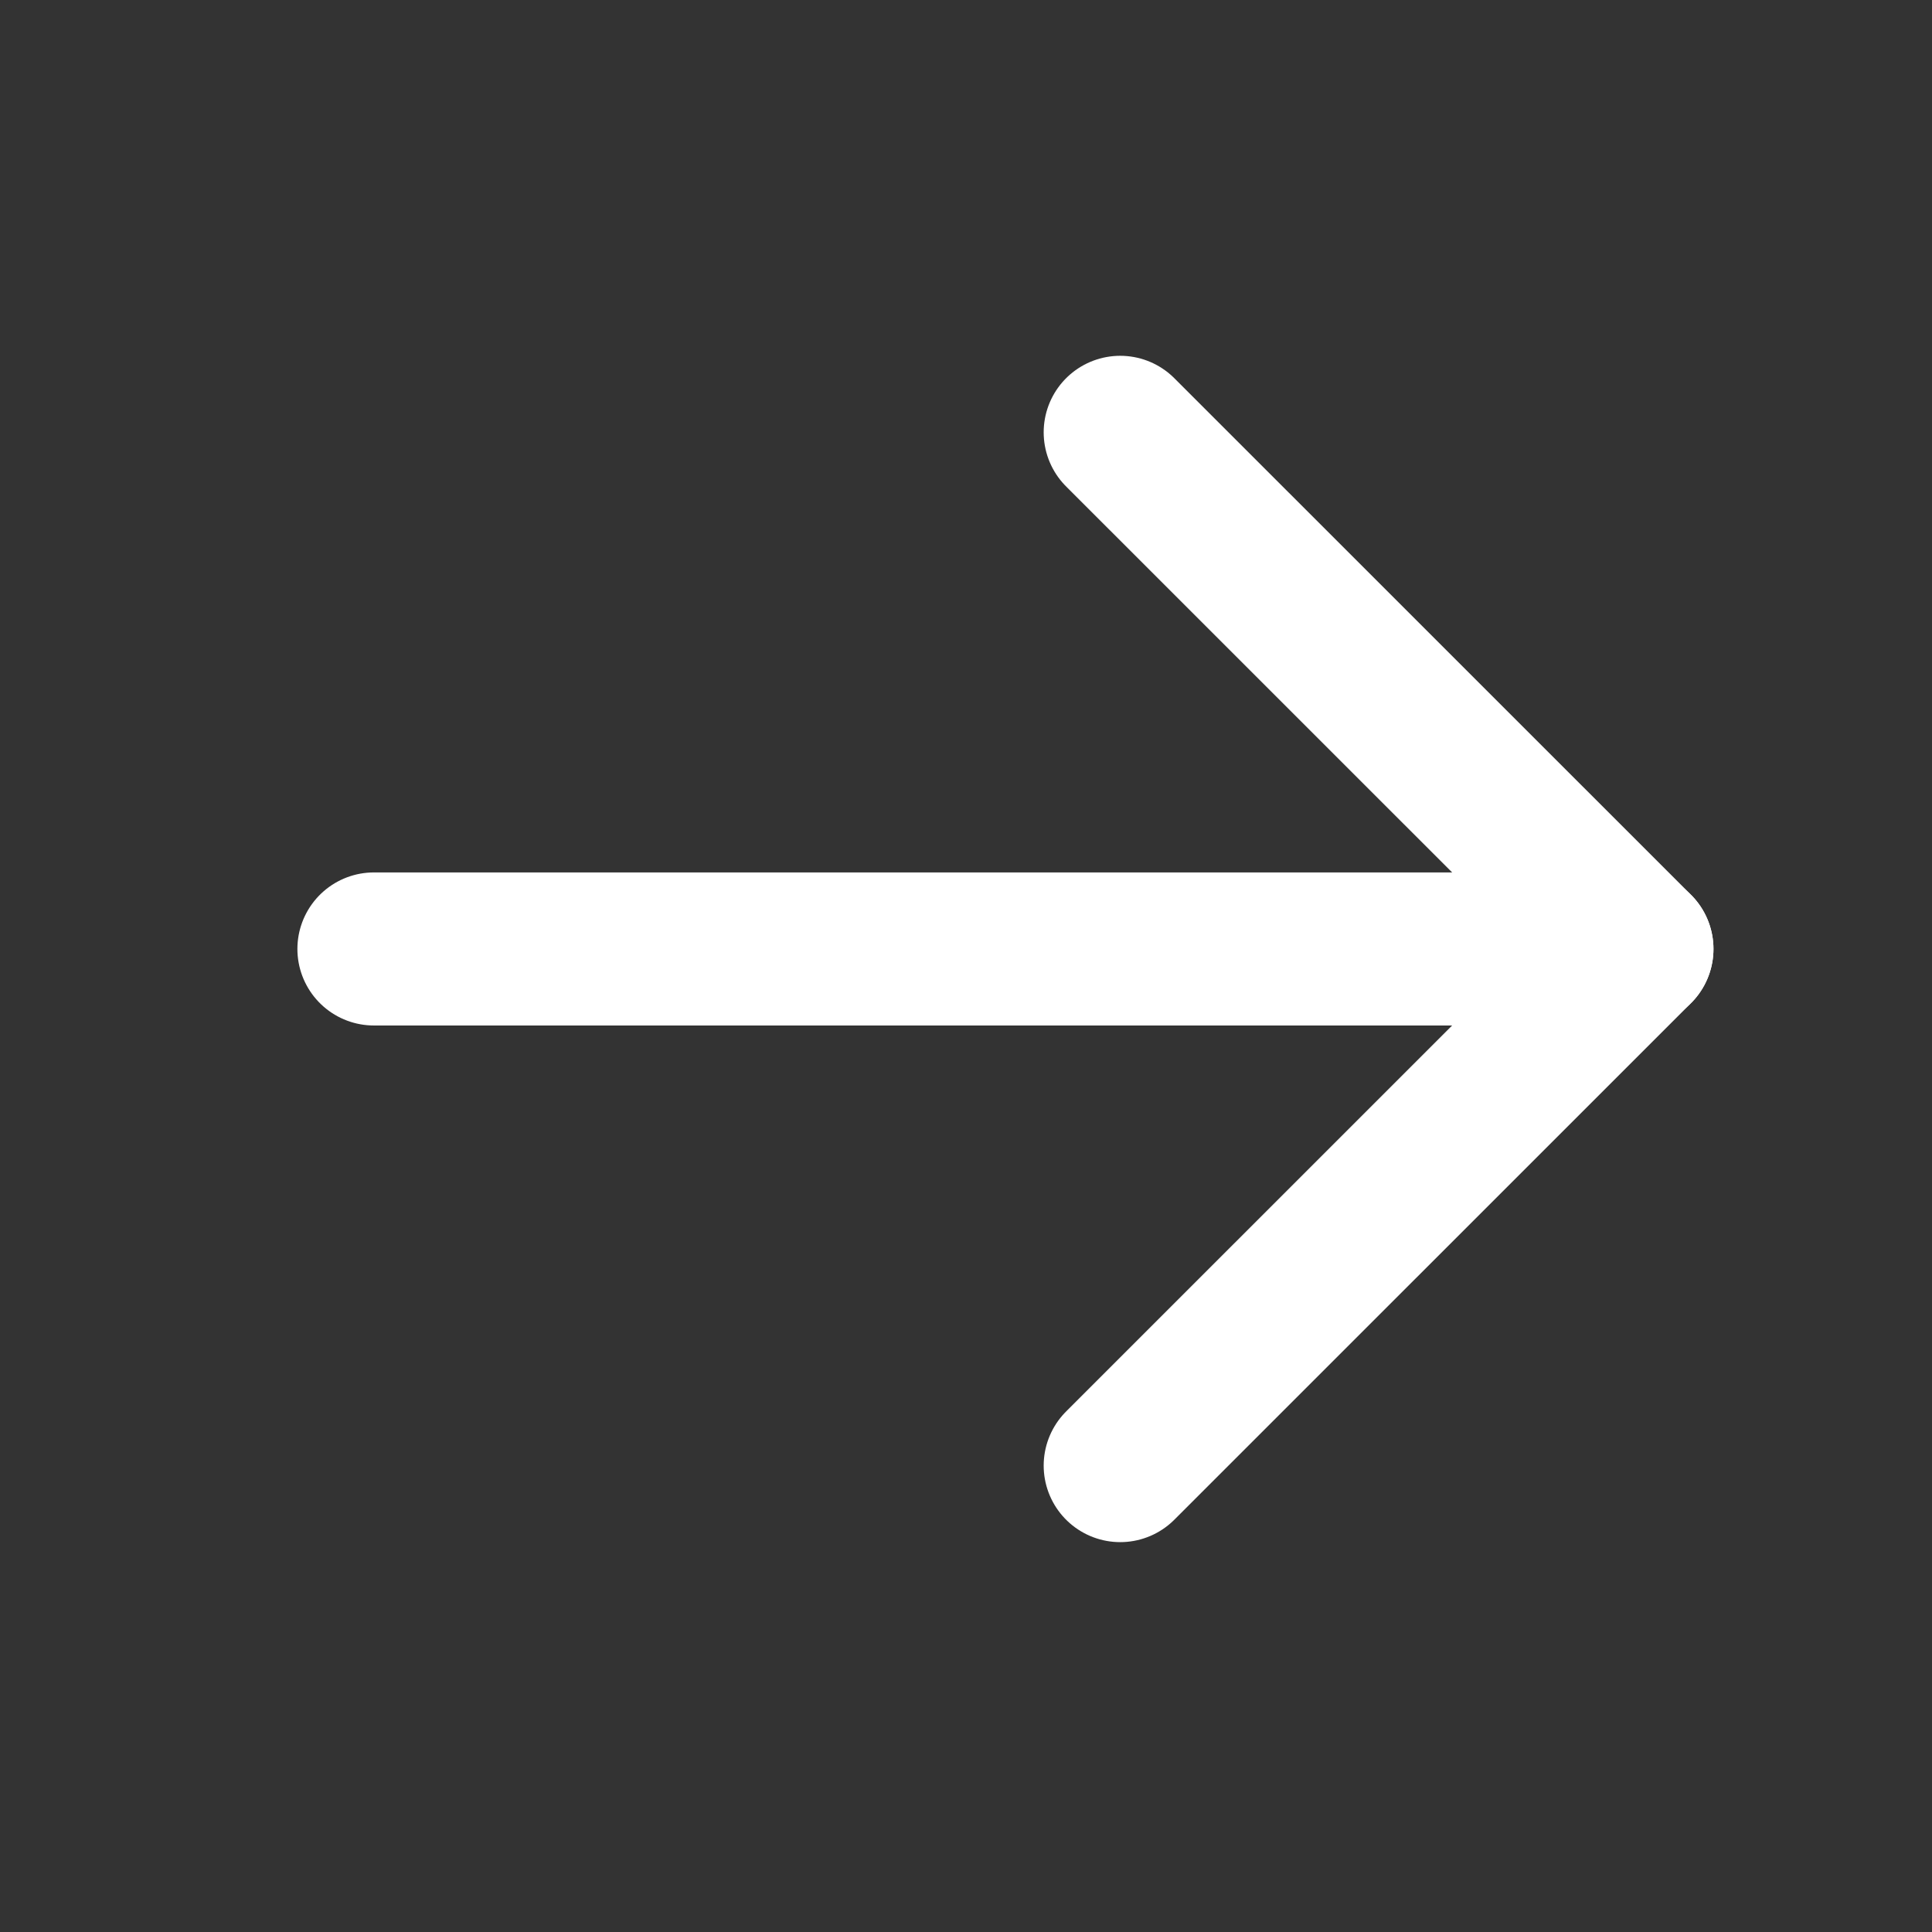 <svg width="22" height="22" viewBox="0 0 22 22" fill="none" xmlns="http://www.w3.org/2000/svg">
<rect x="0" y="0" width="22" height="22" fill="#333333" stroke="none"/>
<path d="M4.258 10.806L18.64 10.806" stroke="white" stroke-width="1.743" stroke-linecap="round" stroke-linejoin="round"/>
<path d="M12.756 16.689L18.64 10.806L12.756 4.923" stroke="white" stroke-width="1.743" stroke-linecap="round" stroke-linejoin="round"/>
</svg>
